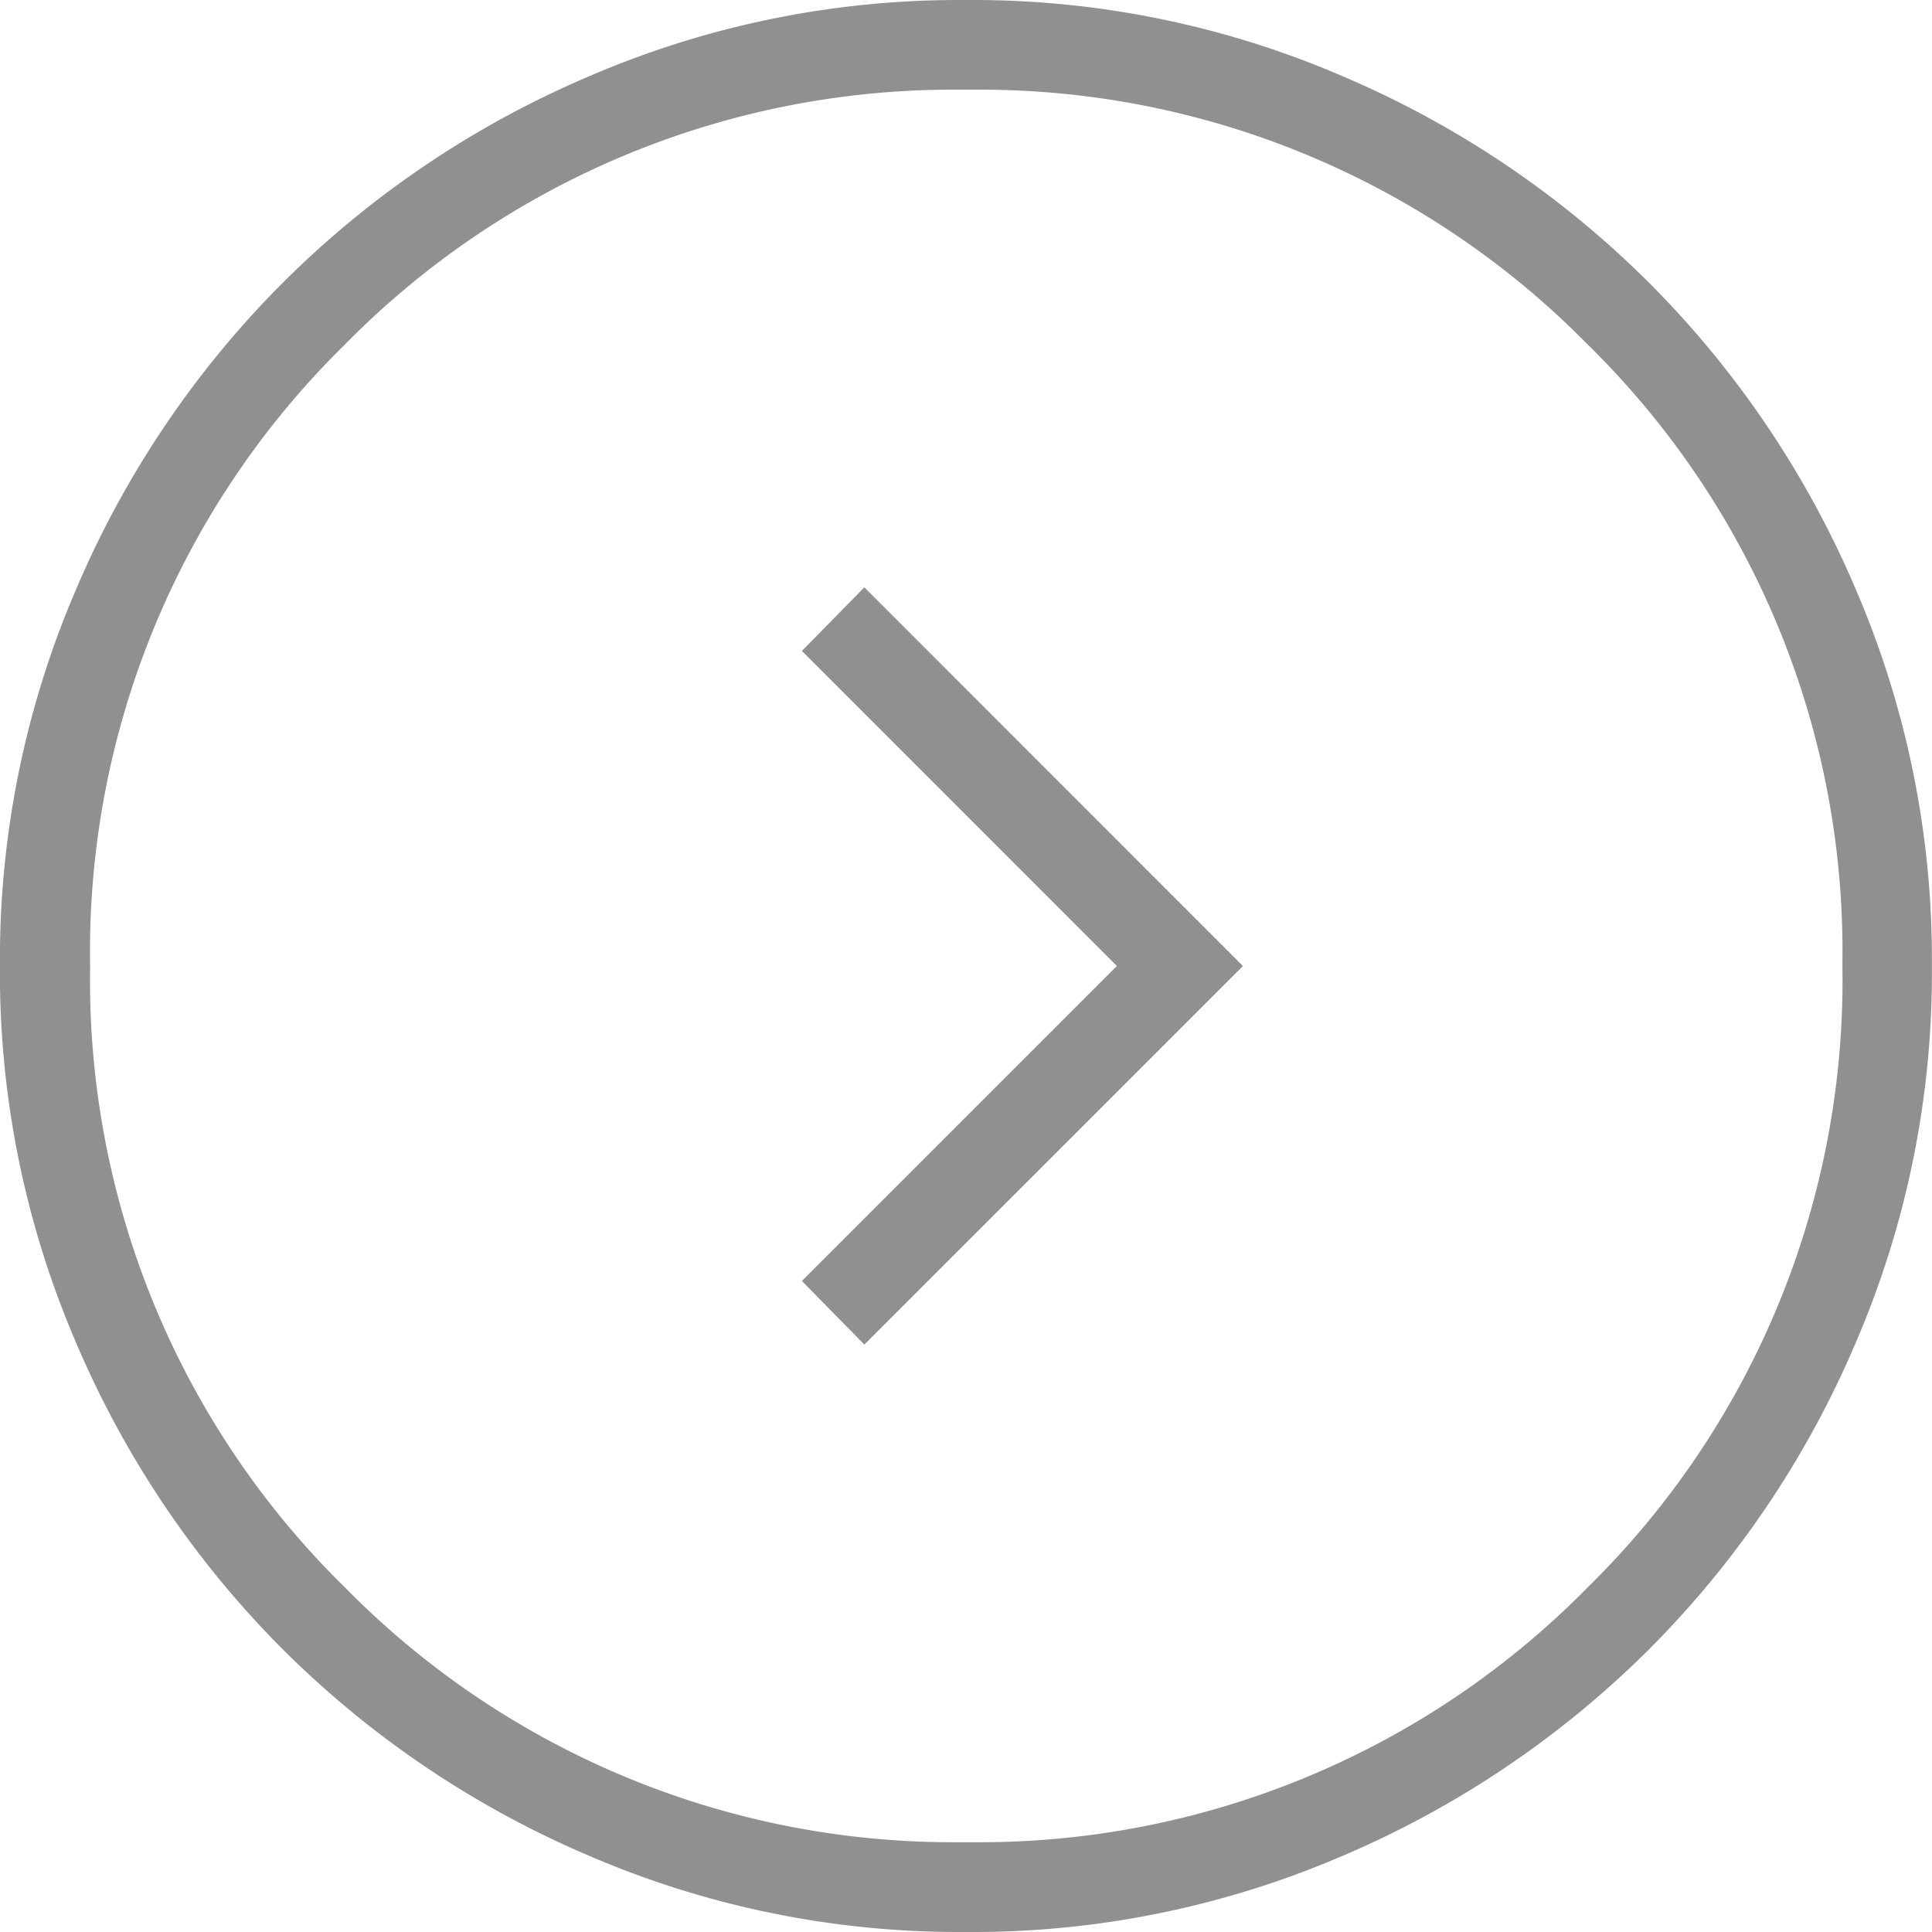 <svg xmlns="http://www.w3.org/2000/svg" width="37.493" height="37.493" viewBox="0 0 37.493 37.493">
  <path id="パス_847" data-name="パス 847" d="M-242.135-460.937a18.1,18.1,0,0,1-7.184-1.476,18.855,18.855,0,0,1-5.957-4.014,18.835,18.835,0,0,1-4.01-5.95,18.126,18.126,0,0,1-1.476-7.3,18.131,18.131,0,0,1,1.475-7.31,18.855,18.855,0,0,1,4.014-5.957,18.889,18.889,0,0,1,5.952-4.01,18.132,18.132,0,0,1,7.187-1.476h.237a18.121,18.121,0,0,1,7.184,1.475,18.891,18.891,0,0,1,5.957,4.013,18.853,18.853,0,0,1,4.01,5.952,18.124,18.124,0,0,1,1.476,7.3,18.137,18.137,0,0,1-1.475,7.31,18.837,18.837,0,0,1-4.014,5.956,18.851,18.851,0,0,1-5.952,4.01,18.112,18.112,0,0,1-7.187,1.477Zm.412-1.74a16.546,16.546,0,0,0,11.769-4.956,16.5,16.5,0,0,0,4.934-12.072,16.487,16.487,0,0,0-4.953-12.046,16.529,16.529,0,0,0-11.75-4.937h-.6a16.545,16.545,0,0,0-11.768,4.955,16.5,16.5,0,0,0-4.934,12.072,16.481,16.481,0,0,0,4.952,12.047,16.529,16.529,0,0,0,11.75,4.937l.3,0Zm-5.669-17.007,7.347-7.346,1.212,1.234-6.113,6.113,6.113,6.114-1.212,1.234Z" transform="translate(-223.271 -460.937) rotate(180)" fill="#909090"/>
</svg>
